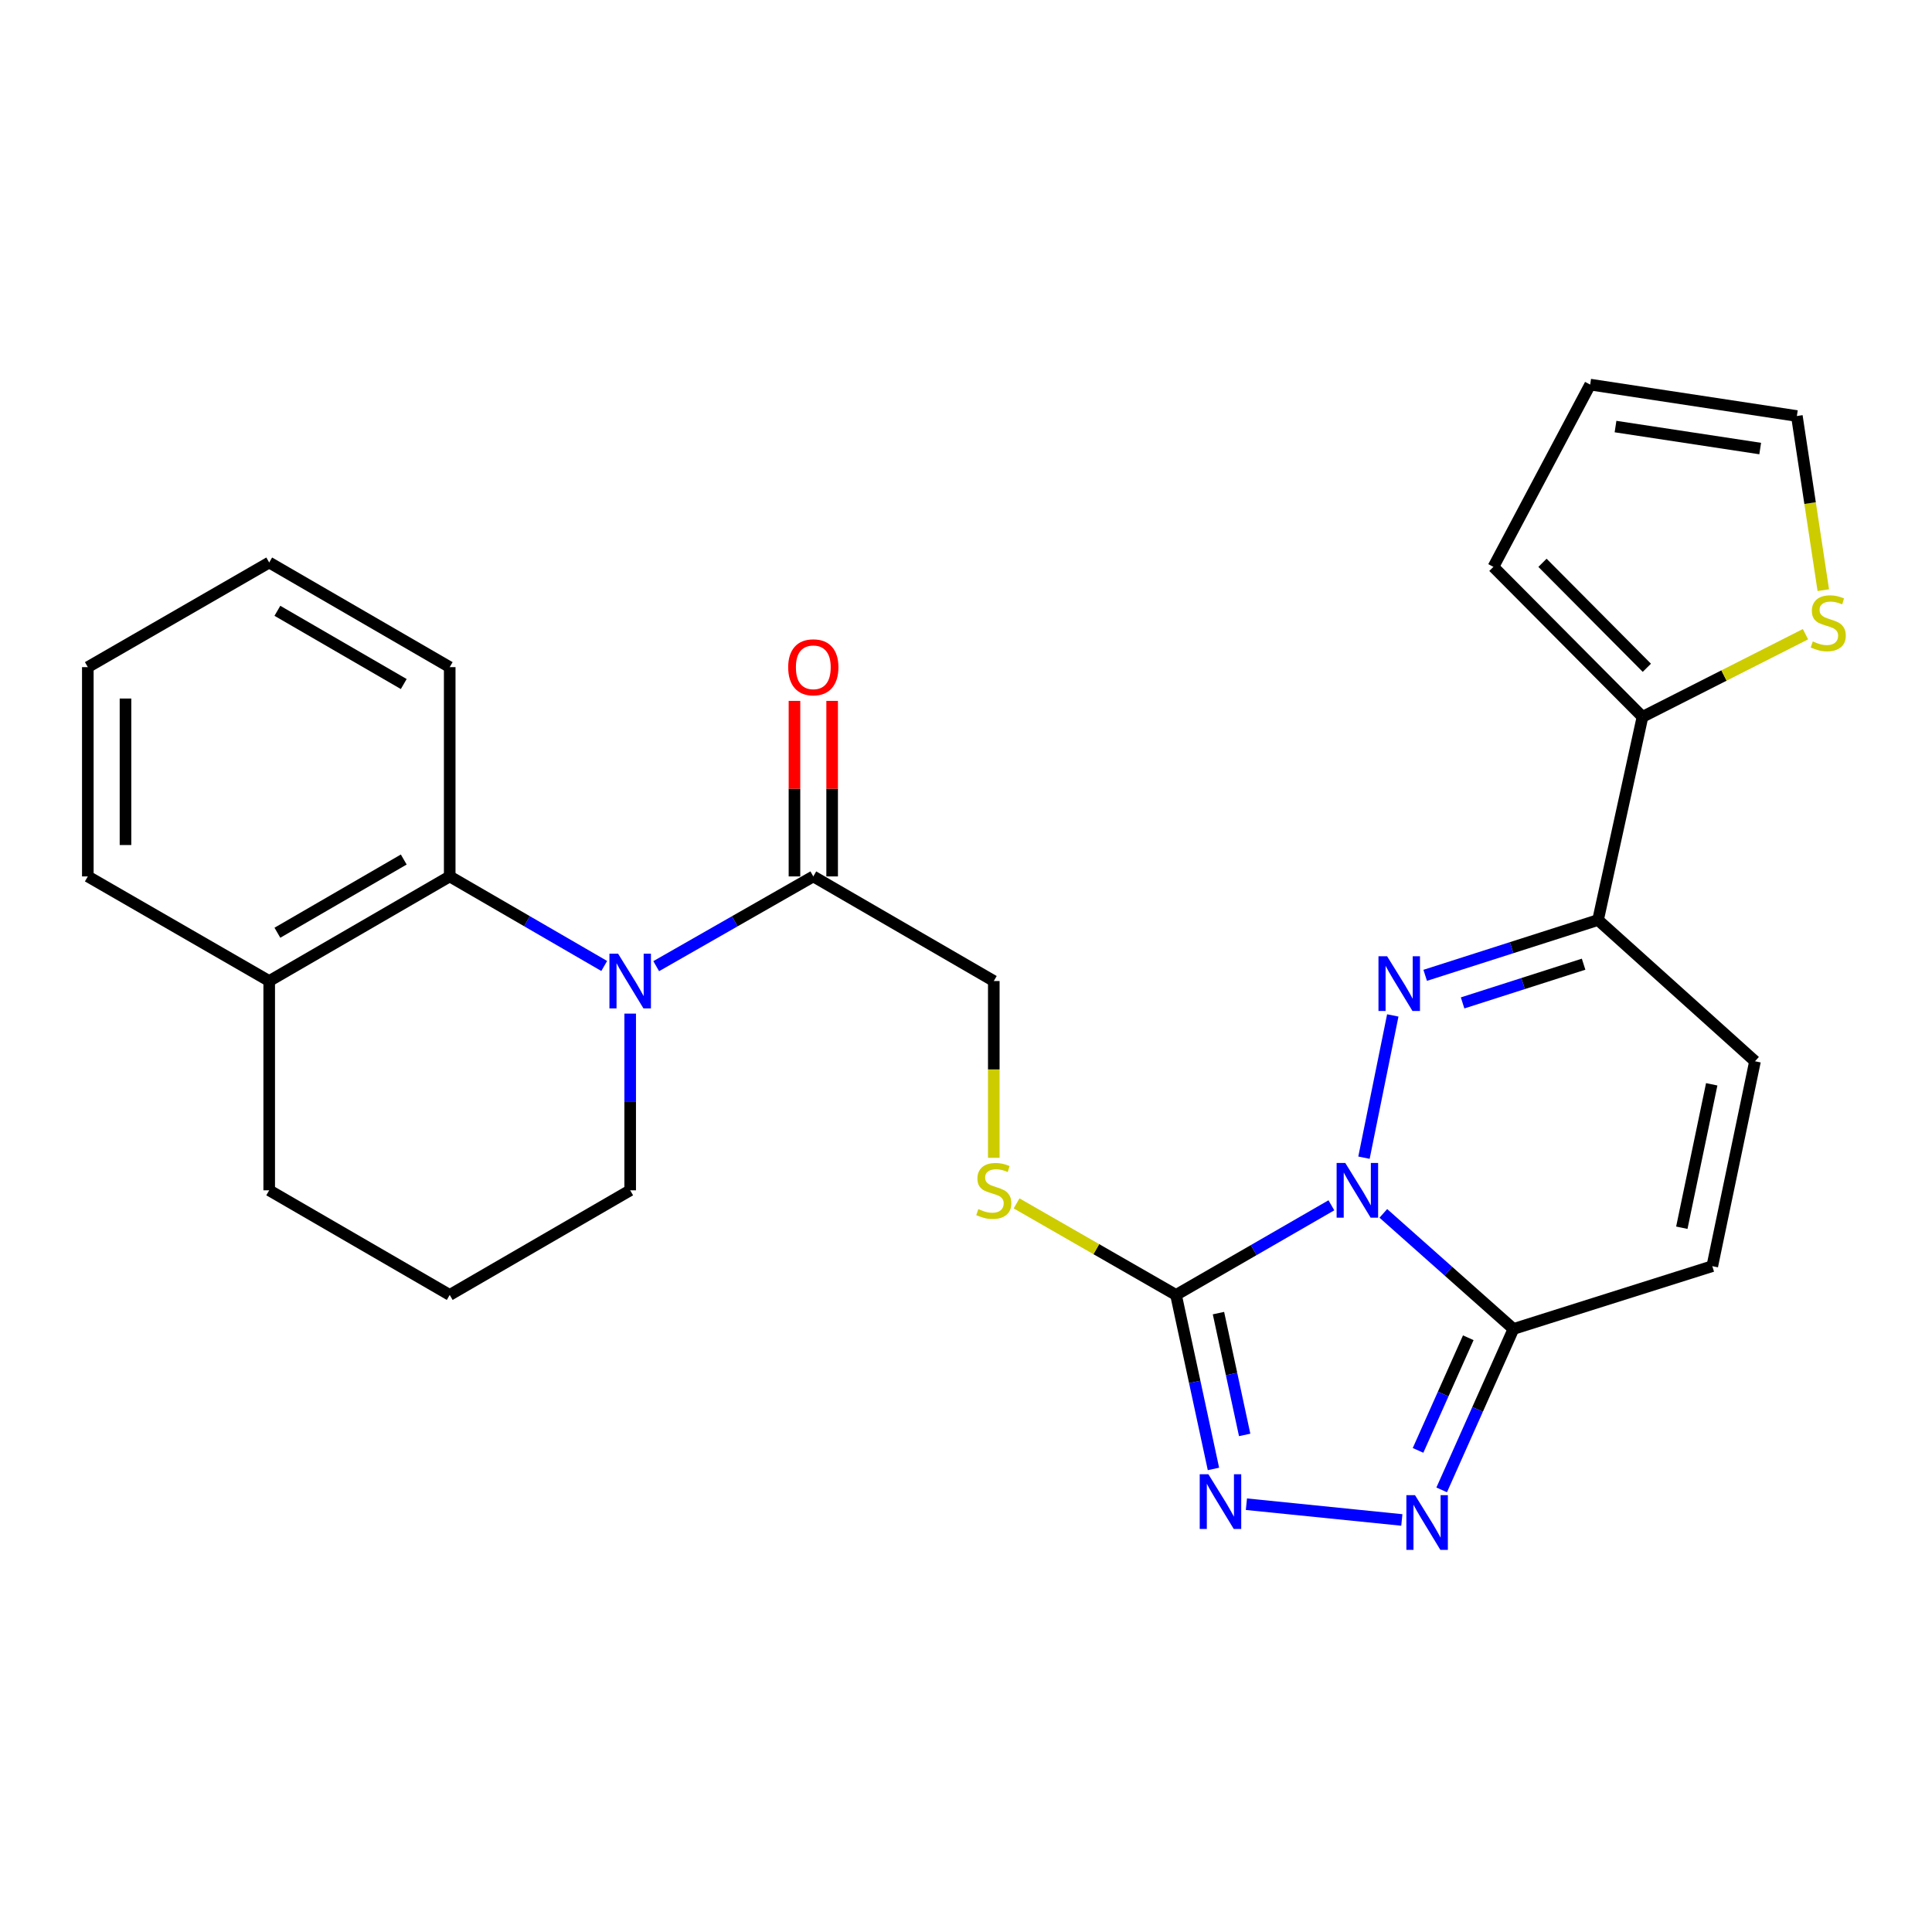 <?xml version='1.0' encoding='iso-8859-1'?>
<svg version='1.1' baseProfile='full'
              xmlns='http://www.w3.org/2000/svg'
                      xmlns:rdkit='http://www.rdkit.org/xml'
                      xmlns:xlink='http://www.w3.org/1999/xlink'
                  xml:space='preserve'
width='1000px' height='1000px' viewBox='0 0 1000 1000'>
<!-- END OF HEADER -->
<rect style='opacity:1.0;fill:#FFFFFF;stroke:none' width='1000' height='1000' x='0' y='0'> </rect>
<path class='bond-0' d='M 705.99,599.214 L 720.901,525.588' style='fill:none;fill-rule:evenodd;stroke:#0000FF;stroke-width:6px;stroke-linecap:butt;stroke-linejoin:miter;stroke-opacity:1' />
<path class='bond-1' d='M 689.12,623.861 L 648.913,647.058' style='fill:none;fill-rule:evenodd;stroke:#0000FF;stroke-width:6px;stroke-linecap:butt;stroke-linejoin:miter;stroke-opacity:1' />
<path class='bond-1' d='M 648.913,647.058 L 608.705,670.254' style='fill:none;fill-rule:evenodd;stroke:#000000;stroke-width:6px;stroke-linecap:butt;stroke-linejoin:miter;stroke-opacity:1' />
<path class='bond-2' d='M 716.011,628.042 L 749.685,657.955' style='fill:none;fill-rule:evenodd;stroke:#0000FF;stroke-width:6px;stroke-linecap:butt;stroke-linejoin:miter;stroke-opacity:1' />
<path class='bond-2' d='M 749.685,657.955 L 783.359,687.868' style='fill:none;fill-rule:evenodd;stroke:#000000;stroke-width:6px;stroke-linecap:butt;stroke-linejoin:miter;stroke-opacity:1' />
<path class='bond-6' d='M 737.676,504.829 L 782.41,490.514' style='fill:none;fill-rule:evenodd;stroke:#0000FF;stroke-width:6px;stroke-linecap:butt;stroke-linejoin:miter;stroke-opacity:1' />
<path class='bond-6' d='M 782.41,490.514 L 827.144,476.2' style='fill:none;fill-rule:evenodd;stroke:#000000;stroke-width:6px;stroke-linecap:butt;stroke-linejoin:miter;stroke-opacity:1' />
<path class='bond-6' d='M 757.039,519.106 L 788.353,509.085' style='fill:none;fill-rule:evenodd;stroke:#0000FF;stroke-width:6px;stroke-linecap:butt;stroke-linejoin:miter;stroke-opacity:1' />
<path class='bond-6' d='M 788.353,509.085 L 819.667,499.065' style='fill:none;fill-rule:evenodd;stroke:#000000;stroke-width:6px;stroke-linecap:butt;stroke-linejoin:miter;stroke-opacity:1' />
<path class='bond-3' d='M 608.705,670.254 L 618.392,715.287' style='fill:none;fill-rule:evenodd;stroke:#000000;stroke-width:6px;stroke-linecap:butt;stroke-linejoin:miter;stroke-opacity:1' />
<path class='bond-3' d='M 618.392,715.287 L 628.079,760.32' style='fill:none;fill-rule:evenodd;stroke:#0000FF;stroke-width:6px;stroke-linecap:butt;stroke-linejoin:miter;stroke-opacity:1' />
<path class='bond-3' d='M 630.674,679.664 L 637.455,711.187' style='fill:none;fill-rule:evenodd;stroke:#000000;stroke-width:6px;stroke-linecap:butt;stroke-linejoin:miter;stroke-opacity:1' />
<path class='bond-3' d='M 637.455,711.187 L 644.236,742.71' style='fill:none;fill-rule:evenodd;stroke:#0000FF;stroke-width:6px;stroke-linecap:butt;stroke-linejoin:miter;stroke-opacity:1' />
<path class='bond-12' d='M 608.705,670.254 L 567.445,646.565' style='fill:none;fill-rule:evenodd;stroke:#000000;stroke-width:6px;stroke-linecap:butt;stroke-linejoin:miter;stroke-opacity:1' />
<path class='bond-12' d='M 567.445,646.565 L 526.185,622.876' style='fill:none;fill-rule:evenodd;stroke:#CCCC00;stroke-width:6px;stroke-linecap:butt;stroke-linejoin:miter;stroke-opacity:1' />
<path class='bond-4' d='M 783.359,687.868 L 764.786,729.512' style='fill:none;fill-rule:evenodd;stroke:#000000;stroke-width:6px;stroke-linecap:butt;stroke-linejoin:miter;stroke-opacity:1' />
<path class='bond-4' d='M 764.786,729.512 L 746.213,771.156' style='fill:none;fill-rule:evenodd;stroke:#0000FF;stroke-width:6px;stroke-linecap:butt;stroke-linejoin:miter;stroke-opacity:1' />
<path class='bond-4' d='M 759.979,692.419 L 746.978,721.57' style='fill:none;fill-rule:evenodd;stroke:#000000;stroke-width:6px;stroke-linecap:butt;stroke-linejoin:miter;stroke-opacity:1' />
<path class='bond-4' d='M 746.978,721.57 L 733.977,750.721' style='fill:none;fill-rule:evenodd;stroke:#0000FF;stroke-width:6px;stroke-linecap:butt;stroke-linejoin:miter;stroke-opacity:1' />
<path class='bond-10' d='M 783.359,687.868 L 886.279,655.36' style='fill:none;fill-rule:evenodd;stroke:#000000;stroke-width:6px;stroke-linecap:butt;stroke-linejoin:miter;stroke-opacity:1' />
<path class='bond-27' d='M 645.141,778.576 L 725.584,786.732' style='fill:none;fill-rule:evenodd;stroke:#0000FF;stroke-width:6px;stroke-linecap:butt;stroke-linejoin:miter;stroke-opacity:1' />
<path class='bond-5' d='M 339.65,500.083 L 380.308,476.859' style='fill:none;fill-rule:evenodd;stroke:#0000FF;stroke-width:6px;stroke-linecap:butt;stroke-linejoin:miter;stroke-opacity:1' />
<path class='bond-5' d='M 380.308,476.859 L 420.966,453.635' style='fill:none;fill-rule:evenodd;stroke:#000000;stroke-width:6px;stroke-linecap:butt;stroke-linejoin:miter;stroke-opacity:1' />
<path class='bond-8' d='M 312.742,499.987 L 272.757,476.811' style='fill:none;fill-rule:evenodd;stroke:#0000FF;stroke-width:6px;stroke-linecap:butt;stroke-linejoin:miter;stroke-opacity:1' />
<path class='bond-8' d='M 272.757,476.811 L 232.771,453.635' style='fill:none;fill-rule:evenodd;stroke:#000000;stroke-width:6px;stroke-linecap:butt;stroke-linejoin:miter;stroke-opacity:1' />
<path class='bond-20' d='M 326.181,524.645 L 326.181,570.373' style='fill:none;fill-rule:evenodd;stroke:#0000FF;stroke-width:6px;stroke-linecap:butt;stroke-linejoin:miter;stroke-opacity:1' />
<path class='bond-20' d='M 326.181,570.373 L 326.181,616.102' style='fill:none;fill-rule:evenodd;stroke:#000000;stroke-width:6px;stroke-linecap:butt;stroke-linejoin:miter;stroke-opacity:1' />
<path class='bond-9' d='M 827.144,476.2 L 850.152,371.037' style='fill:none;fill-rule:evenodd;stroke:#000000;stroke-width:6px;stroke-linecap:butt;stroke-linejoin:miter;stroke-opacity:1' />
<path class='bond-28' d='M 827.144,476.2 L 908.388,549.309' style='fill:none;fill-rule:evenodd;stroke:#000000;stroke-width:6px;stroke-linecap:butt;stroke-linejoin:miter;stroke-opacity:1' />
<path class='bond-7' d='M 420.966,453.635 L 514.386,507.777' style='fill:none;fill-rule:evenodd;stroke:#000000;stroke-width:6px;stroke-linecap:butt;stroke-linejoin:miter;stroke-opacity:1' />
<path class='bond-18' d='M 430.715,453.635 L 430.715,408.206' style='fill:none;fill-rule:evenodd;stroke:#000000;stroke-width:6px;stroke-linecap:butt;stroke-linejoin:miter;stroke-opacity:1' />
<path class='bond-18' d='M 430.715,408.206 L 430.715,362.778' style='fill:none;fill-rule:evenodd;stroke:#FF0000;stroke-width:6px;stroke-linecap:butt;stroke-linejoin:miter;stroke-opacity:1' />
<path class='bond-18' d='M 411.216,453.635 L 411.216,408.206' style='fill:none;fill-rule:evenodd;stroke:#000000;stroke-width:6px;stroke-linecap:butt;stroke-linejoin:miter;stroke-opacity:1' />
<path class='bond-18' d='M 411.216,408.206 L 411.216,362.778' style='fill:none;fill-rule:evenodd;stroke:#FF0000;stroke-width:6px;stroke-linecap:butt;stroke-linejoin:miter;stroke-opacity:1' />
<path class='bond-16' d='M 232.771,453.635 L 139.34,507.777' style='fill:none;fill-rule:evenodd;stroke:#000000;stroke-width:6px;stroke-linecap:butt;stroke-linejoin:miter;stroke-opacity:1' />
<path class='bond-16' d='M 208.981,444.886 L 143.579,482.785' style='fill:none;fill-rule:evenodd;stroke:#000000;stroke-width:6px;stroke-linecap:butt;stroke-linejoin:miter;stroke-opacity:1' />
<path class='bond-21' d='M 232.771,453.635 L 232.771,345.31' style='fill:none;fill-rule:evenodd;stroke:#000000;stroke-width:6px;stroke-linecap:butt;stroke-linejoin:miter;stroke-opacity:1' />
<path class='bond-13' d='M 850.152,371.037 L 892.335,349.649' style='fill:none;fill-rule:evenodd;stroke:#000000;stroke-width:6px;stroke-linecap:butt;stroke-linejoin:miter;stroke-opacity:1' />
<path class='bond-13' d='M 892.335,349.649 L 934.517,328.261' style='fill:none;fill-rule:evenodd;stroke:#CCCC00;stroke-width:6px;stroke-linecap:butt;stroke-linejoin:miter;stroke-opacity:1' />
<path class='bond-15' d='M 850.152,371.037 L 772.981,293.411' style='fill:none;fill-rule:evenodd;stroke:#000000;stroke-width:6px;stroke-linecap:butt;stroke-linejoin:miter;stroke-opacity:1' />
<path class='bond-15' d='M 852.405,345.646 L 798.385,291.308' style='fill:none;fill-rule:evenodd;stroke:#000000;stroke-width:6px;stroke-linecap:butt;stroke-linejoin:miter;stroke-opacity:1' />
<path class='bond-11' d='M 886.279,655.36 L 908.388,549.309' style='fill:none;fill-rule:evenodd;stroke:#000000;stroke-width:6px;stroke-linecap:butt;stroke-linejoin:miter;stroke-opacity:1' />
<path class='bond-11' d='M 870.507,635.472 L 885.984,561.237' style='fill:none;fill-rule:evenodd;stroke:#000000;stroke-width:6px;stroke-linecap:butt;stroke-linejoin:miter;stroke-opacity:1' />
<path class='bond-14' d='M 514.386,599.274 L 514.386,553.525' style='fill:none;fill-rule:evenodd;stroke:#CCCC00;stroke-width:6px;stroke-linecap:butt;stroke-linejoin:miter;stroke-opacity:1' />
<path class='bond-14' d='M 514.386,553.525 L 514.386,507.777' style='fill:none;fill-rule:evenodd;stroke:#000000;stroke-width:6px;stroke-linecap:butt;stroke-linejoin:miter;stroke-opacity:1' />
<path class='bond-17' d='M 943.737,305.466 L 936.895,260.398' style='fill:none;fill-rule:evenodd;stroke:#CCCC00;stroke-width:6px;stroke-linecap:butt;stroke-linejoin:miter;stroke-opacity:1' />
<path class='bond-17' d='M 936.895,260.398 L 930.054,215.329' style='fill:none;fill-rule:evenodd;stroke:#000000;stroke-width:6px;stroke-linecap:butt;stroke-linejoin:miter;stroke-opacity:1' />
<path class='bond-19' d='M 772.981,293.411 L 823.071,199.07' style='fill:none;fill-rule:evenodd;stroke:#000000;stroke-width:6px;stroke-linecap:butt;stroke-linejoin:miter;stroke-opacity:1' />
<path class='bond-24' d='M 139.34,507.777 L 45.455,453.635' style='fill:none;fill-rule:evenodd;stroke:#000000;stroke-width:6px;stroke-linecap:butt;stroke-linejoin:miter;stroke-opacity:1' />
<path class='bond-30' d='M 139.34,507.777 L 139.34,616.102' style='fill:none;fill-rule:evenodd;stroke:#000000;stroke-width:6px;stroke-linecap:butt;stroke-linejoin:miter;stroke-opacity:1' />
<path class='bond-29' d='M 930.054,215.329 L 823.071,199.07' style='fill:none;fill-rule:evenodd;stroke:#000000;stroke-width:6px;stroke-linecap:butt;stroke-linejoin:miter;stroke-opacity:1' />
<path class='bond-29' d='M 911.076,232.168 L 836.189,220.786' style='fill:none;fill-rule:evenodd;stroke:#000000;stroke-width:6px;stroke-linecap:butt;stroke-linejoin:miter;stroke-opacity:1' />
<path class='bond-22' d='M 326.181,616.102 L 232.771,670.254' style='fill:none;fill-rule:evenodd;stroke:#000000;stroke-width:6px;stroke-linecap:butt;stroke-linejoin:miter;stroke-opacity:1' />
<path class='bond-25' d='M 232.771,345.31 L 139.34,291.157' style='fill:none;fill-rule:evenodd;stroke:#000000;stroke-width:6px;stroke-linecap:butt;stroke-linejoin:miter;stroke-opacity:1' />
<path class='bond-25' d='M 208.979,354.057 L 143.577,316.15' style='fill:none;fill-rule:evenodd;stroke:#000000;stroke-width:6px;stroke-linecap:butt;stroke-linejoin:miter;stroke-opacity:1' />
<path class='bond-23' d='M 232.771,670.254 L 139.34,616.102' style='fill:none;fill-rule:evenodd;stroke:#000000;stroke-width:6px;stroke-linecap:butt;stroke-linejoin:miter;stroke-opacity:1' />
<path class='bond-31' d='M 45.455,453.635 L 45.455,345.31' style='fill:none;fill-rule:evenodd;stroke:#000000;stroke-width:6px;stroke-linecap:butt;stroke-linejoin:miter;stroke-opacity:1' />
<path class='bond-31' d='M 64.953,437.386 L 64.953,361.558' style='fill:none;fill-rule:evenodd;stroke:#000000;stroke-width:6px;stroke-linecap:butt;stroke-linejoin:miter;stroke-opacity:1' />
<path class='bond-26' d='M 139.34,291.157 L 45.455,345.31' style='fill:none;fill-rule:evenodd;stroke:#000000;stroke-width:6px;stroke-linecap:butt;stroke-linejoin:miter;stroke-opacity:1' />
<path  class='atom-0' d='M 696.309 601.942
L 705.589 616.942
Q 706.509 618.422, 707.989 621.102
Q 709.469 623.782, 709.549 623.942
L 709.549 601.942
L 713.309 601.942
L 713.309 630.262
L 709.429 630.262
L 699.469 613.862
Q 698.309 611.942, 697.069 609.742
Q 695.869 607.542, 695.509 606.862
L 695.509 630.262
L 691.829 630.262
L 691.829 601.942
L 696.309 601.942
' fill='#0000FF'/>
<path  class='atom-1' d='M 717.975 494.971
L 727.255 509.971
Q 728.175 511.451, 729.655 514.131
Q 731.135 516.811, 731.215 516.971
L 731.215 494.971
L 734.975 494.971
L 734.975 523.291
L 731.095 523.291
L 721.135 506.891
Q 719.975 504.971, 718.735 502.771
Q 717.535 500.571, 717.175 499.891
L 717.175 523.291
L 713.495 523.291
L 713.495 494.971
L 717.975 494.971
' fill='#0000FF'/>
<path  class='atom-4' d='M 625.454 763.055
L 634.734 778.055
Q 635.654 779.535, 637.134 782.215
Q 638.614 784.895, 638.694 785.055
L 638.694 763.055
L 642.454 763.055
L 642.454 791.375
L 638.574 791.375
L 628.614 774.975
Q 627.454 773.055, 626.214 770.855
Q 625.014 768.655, 624.654 767.975
L 624.654 791.375
L 620.974 791.375
L 620.974 763.055
L 625.454 763.055
' fill='#0000FF'/>
<path  class='atom-5' d='M 732.414 773.899
L 741.694 788.899
Q 742.614 790.379, 744.094 793.059
Q 745.574 795.739, 745.654 795.899
L 745.654 773.899
L 749.414 773.899
L 749.414 802.219
L 745.534 802.219
L 735.574 785.819
Q 734.414 783.899, 733.174 781.699
Q 731.974 779.499, 731.614 778.819
L 731.614 802.219
L 727.934 802.219
L 727.934 773.899
L 732.414 773.899
' fill='#0000FF'/>
<path  class='atom-6' d='M 319.921 493.617
L 329.201 508.617
Q 330.121 510.097, 331.601 512.777
Q 333.081 515.457, 333.161 515.617
L 333.161 493.617
L 336.921 493.617
L 336.921 521.937
L 333.041 521.937
L 323.081 505.537
Q 321.921 503.617, 320.681 501.417
Q 319.481 499.217, 319.121 498.537
L 319.121 521.937
L 315.441 521.937
L 315.441 493.617
L 319.921 493.617
' fill='#0000FF'/>
<path  class='atom-13' d='M 506.386 625.822
Q 506.706 625.942, 508.026 626.502
Q 509.346 627.062, 510.786 627.422
Q 512.266 627.742, 513.706 627.742
Q 516.386 627.742, 517.946 626.462
Q 519.506 625.142, 519.506 622.862
Q 519.506 621.302, 518.706 620.342
Q 517.946 619.382, 516.746 618.862
Q 515.546 618.342, 513.546 617.742
Q 511.026 616.982, 509.506 616.262
Q 508.026 615.542, 506.946 614.022
Q 505.906 612.502, 505.906 609.942
Q 505.906 606.382, 508.306 604.182
Q 510.746 601.982, 515.546 601.982
Q 518.826 601.982, 522.546 603.542
L 521.626 606.622
Q 518.226 605.222, 515.666 605.222
Q 512.906 605.222, 511.386 606.382
Q 509.866 607.502, 509.906 609.462
Q 509.906 610.982, 510.666 611.902
Q 511.466 612.822, 512.586 613.342
Q 513.746 613.862, 515.666 614.462
Q 518.226 615.262, 519.746 616.062
Q 521.266 616.862, 522.346 618.502
Q 523.466 620.102, 523.466 622.862
Q 523.466 626.782, 520.826 628.902
Q 518.226 630.982, 513.866 630.982
Q 511.346 630.982, 509.426 630.422
Q 507.546 629.902, 505.306 628.982
L 506.386 625.822
' fill='#CCCC00'/>
<path  class='atom-14' d='M 938.292 332.01
Q 938.612 332.13, 939.932 332.69
Q 941.252 333.25, 942.692 333.61
Q 944.172 333.93, 945.612 333.93
Q 948.292 333.93, 949.852 332.65
Q 951.412 331.33, 951.412 329.05
Q 951.412 327.49, 950.612 326.53
Q 949.852 325.57, 948.652 325.05
Q 947.452 324.53, 945.452 323.93
Q 942.932 323.17, 941.412 322.45
Q 939.932 321.73, 938.852 320.21
Q 937.812 318.69, 937.812 316.13
Q 937.812 312.57, 940.212 310.37
Q 942.652 308.17, 947.452 308.17
Q 950.732 308.17, 954.452 309.73
L 953.532 312.81
Q 950.132 311.41, 947.572 311.41
Q 944.812 311.41, 943.292 312.57
Q 941.772 313.69, 941.812 315.65
Q 941.812 317.17, 942.572 318.09
Q 943.372 319.01, 944.492 319.53
Q 945.652 320.05, 947.572 320.65
Q 950.132 321.45, 951.652 322.25
Q 953.172 323.05, 954.252 324.69
Q 955.372 326.29, 955.372 329.05
Q 955.372 332.97, 952.732 335.09
Q 950.132 337.17, 945.772 337.17
Q 943.252 337.17, 941.332 336.61
Q 939.452 336.09, 937.212 335.17
L 938.292 332.01
' fill='#CCCC00'/>
<path  class='atom-19' d='M 407.966 345.39
Q 407.966 338.59, 411.326 334.79
Q 414.686 330.99, 420.966 330.99
Q 427.246 330.99, 430.606 334.79
Q 433.966 338.59, 433.966 345.39
Q 433.966 352.27, 430.566 356.19
Q 427.166 360.07, 420.966 360.07
Q 414.726 360.07, 411.326 356.19
Q 407.966 352.31, 407.966 345.39
M 420.966 356.87
Q 425.286 356.87, 427.606 353.99
Q 429.966 351.07, 429.966 345.39
Q 429.966 339.83, 427.606 337.03
Q 425.286 334.19, 420.966 334.19
Q 416.646 334.19, 414.286 336.99
Q 411.966 339.79, 411.966 345.39
Q 411.966 351.11, 414.286 353.99
Q 416.646 356.87, 420.966 356.87
' fill='#FF0000'/>
</svg>
